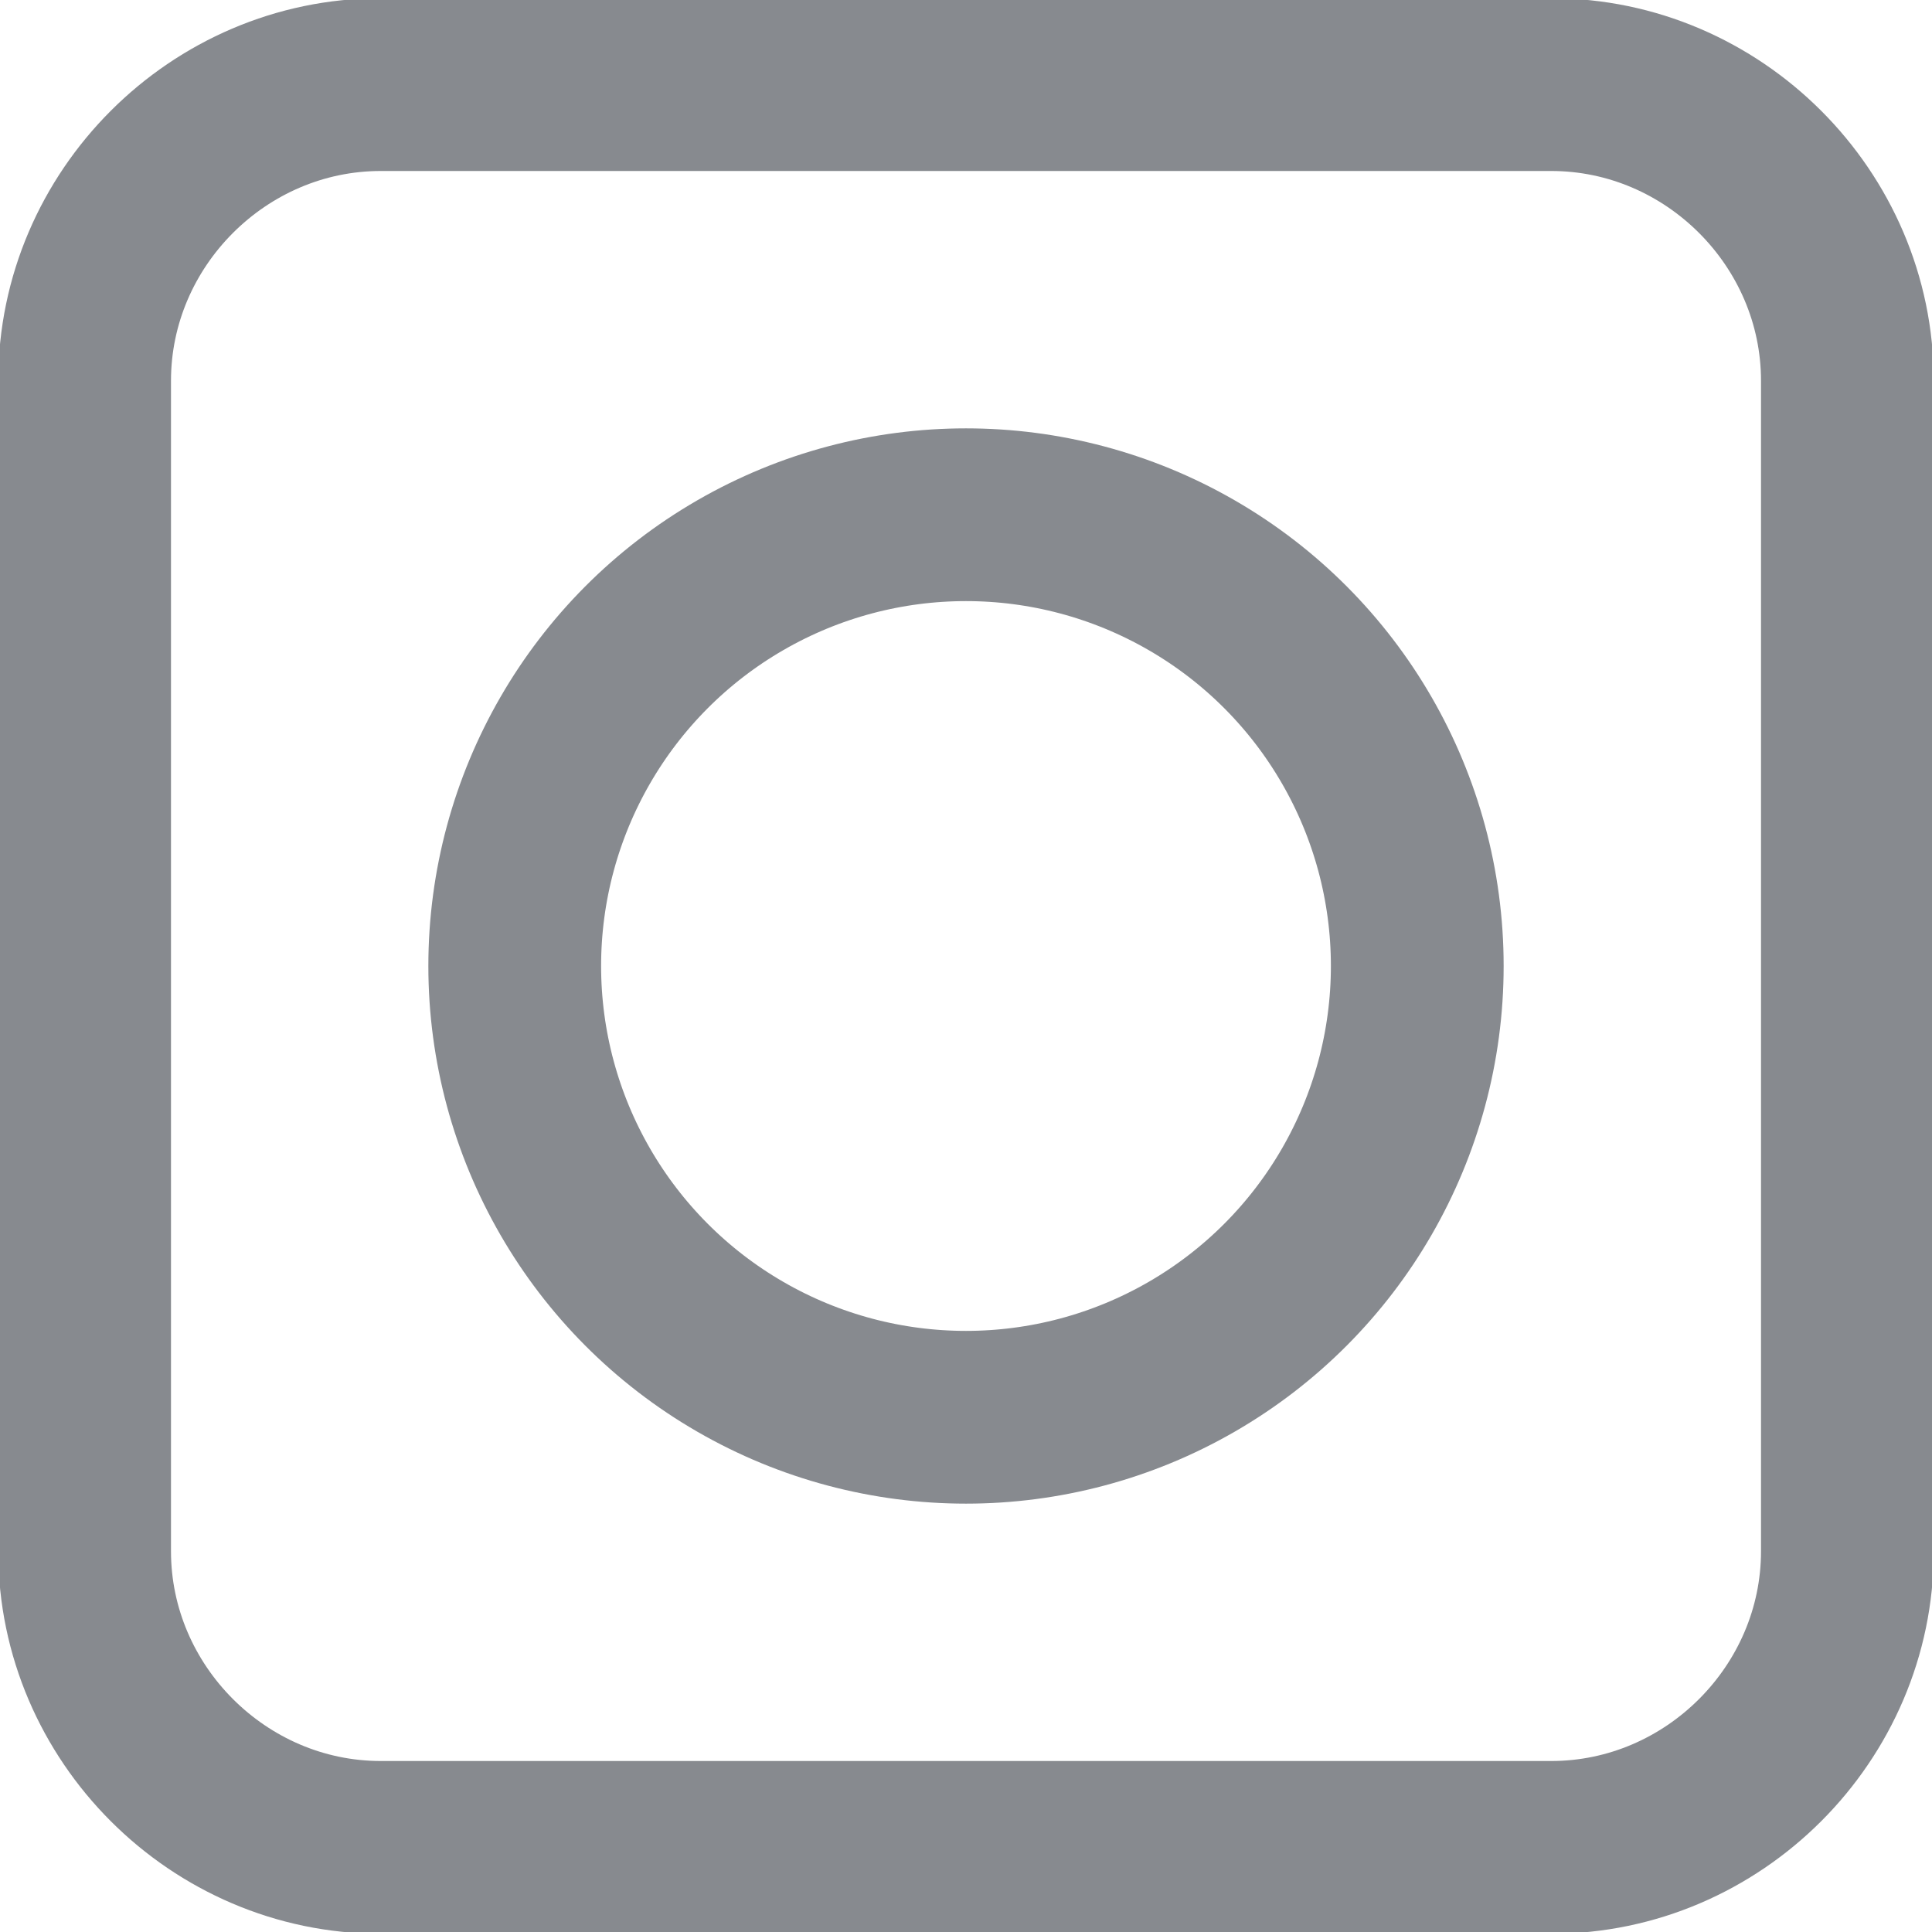 <?xml version="1.0" encoding="utf-8"?>
<!-- Generator: Adobe Illustrator 25.2.0, SVG Export Plug-In . SVG Version: 6.00 Build 0)  -->
<svg version="1.1" id="Layer_1" xmlns="http://www.w3.org/2000/svg" xmlns:xlink="http://www.w3.org/1999/xlink" x="0px" y="0px"
	 viewBox="0 0 27.4 27.4" style="enable-background:new 0 0 27.4 27.4;" xml:space="preserve">
<style type="text/css">
	.st0{clip-path:url(#SVGID_2_);}
	.st1{fill:none;stroke:#878A8F;stroke-width:2.45;}
</style>
<g>
	<defs>
		<rect id="SVGID_1_" width="27.4" height="27.4"/>
	</defs>
	<clipPath id="SVGID_2_">
		<use xlink:href="#SVGID_1_"  style="overflow:visible;"/>
	</clipPath>
	<g class="st0">
		<path class="st1" d="M5.4,1.2H22c2.3,0,4.2,1.9,4.2,4.2V22c0,2.3-1.9,4.2-4.2,4.2H5.4c-2.3,0-4.2-1.9-4.2-4.2V5.4
			C1.2,3.1,3.1,1.2,5.4,1.2z"/>
		<circle class="st1" cx="13.7" cy="13.7" r="6.4"/>
	</g>
</g>
</svg>
